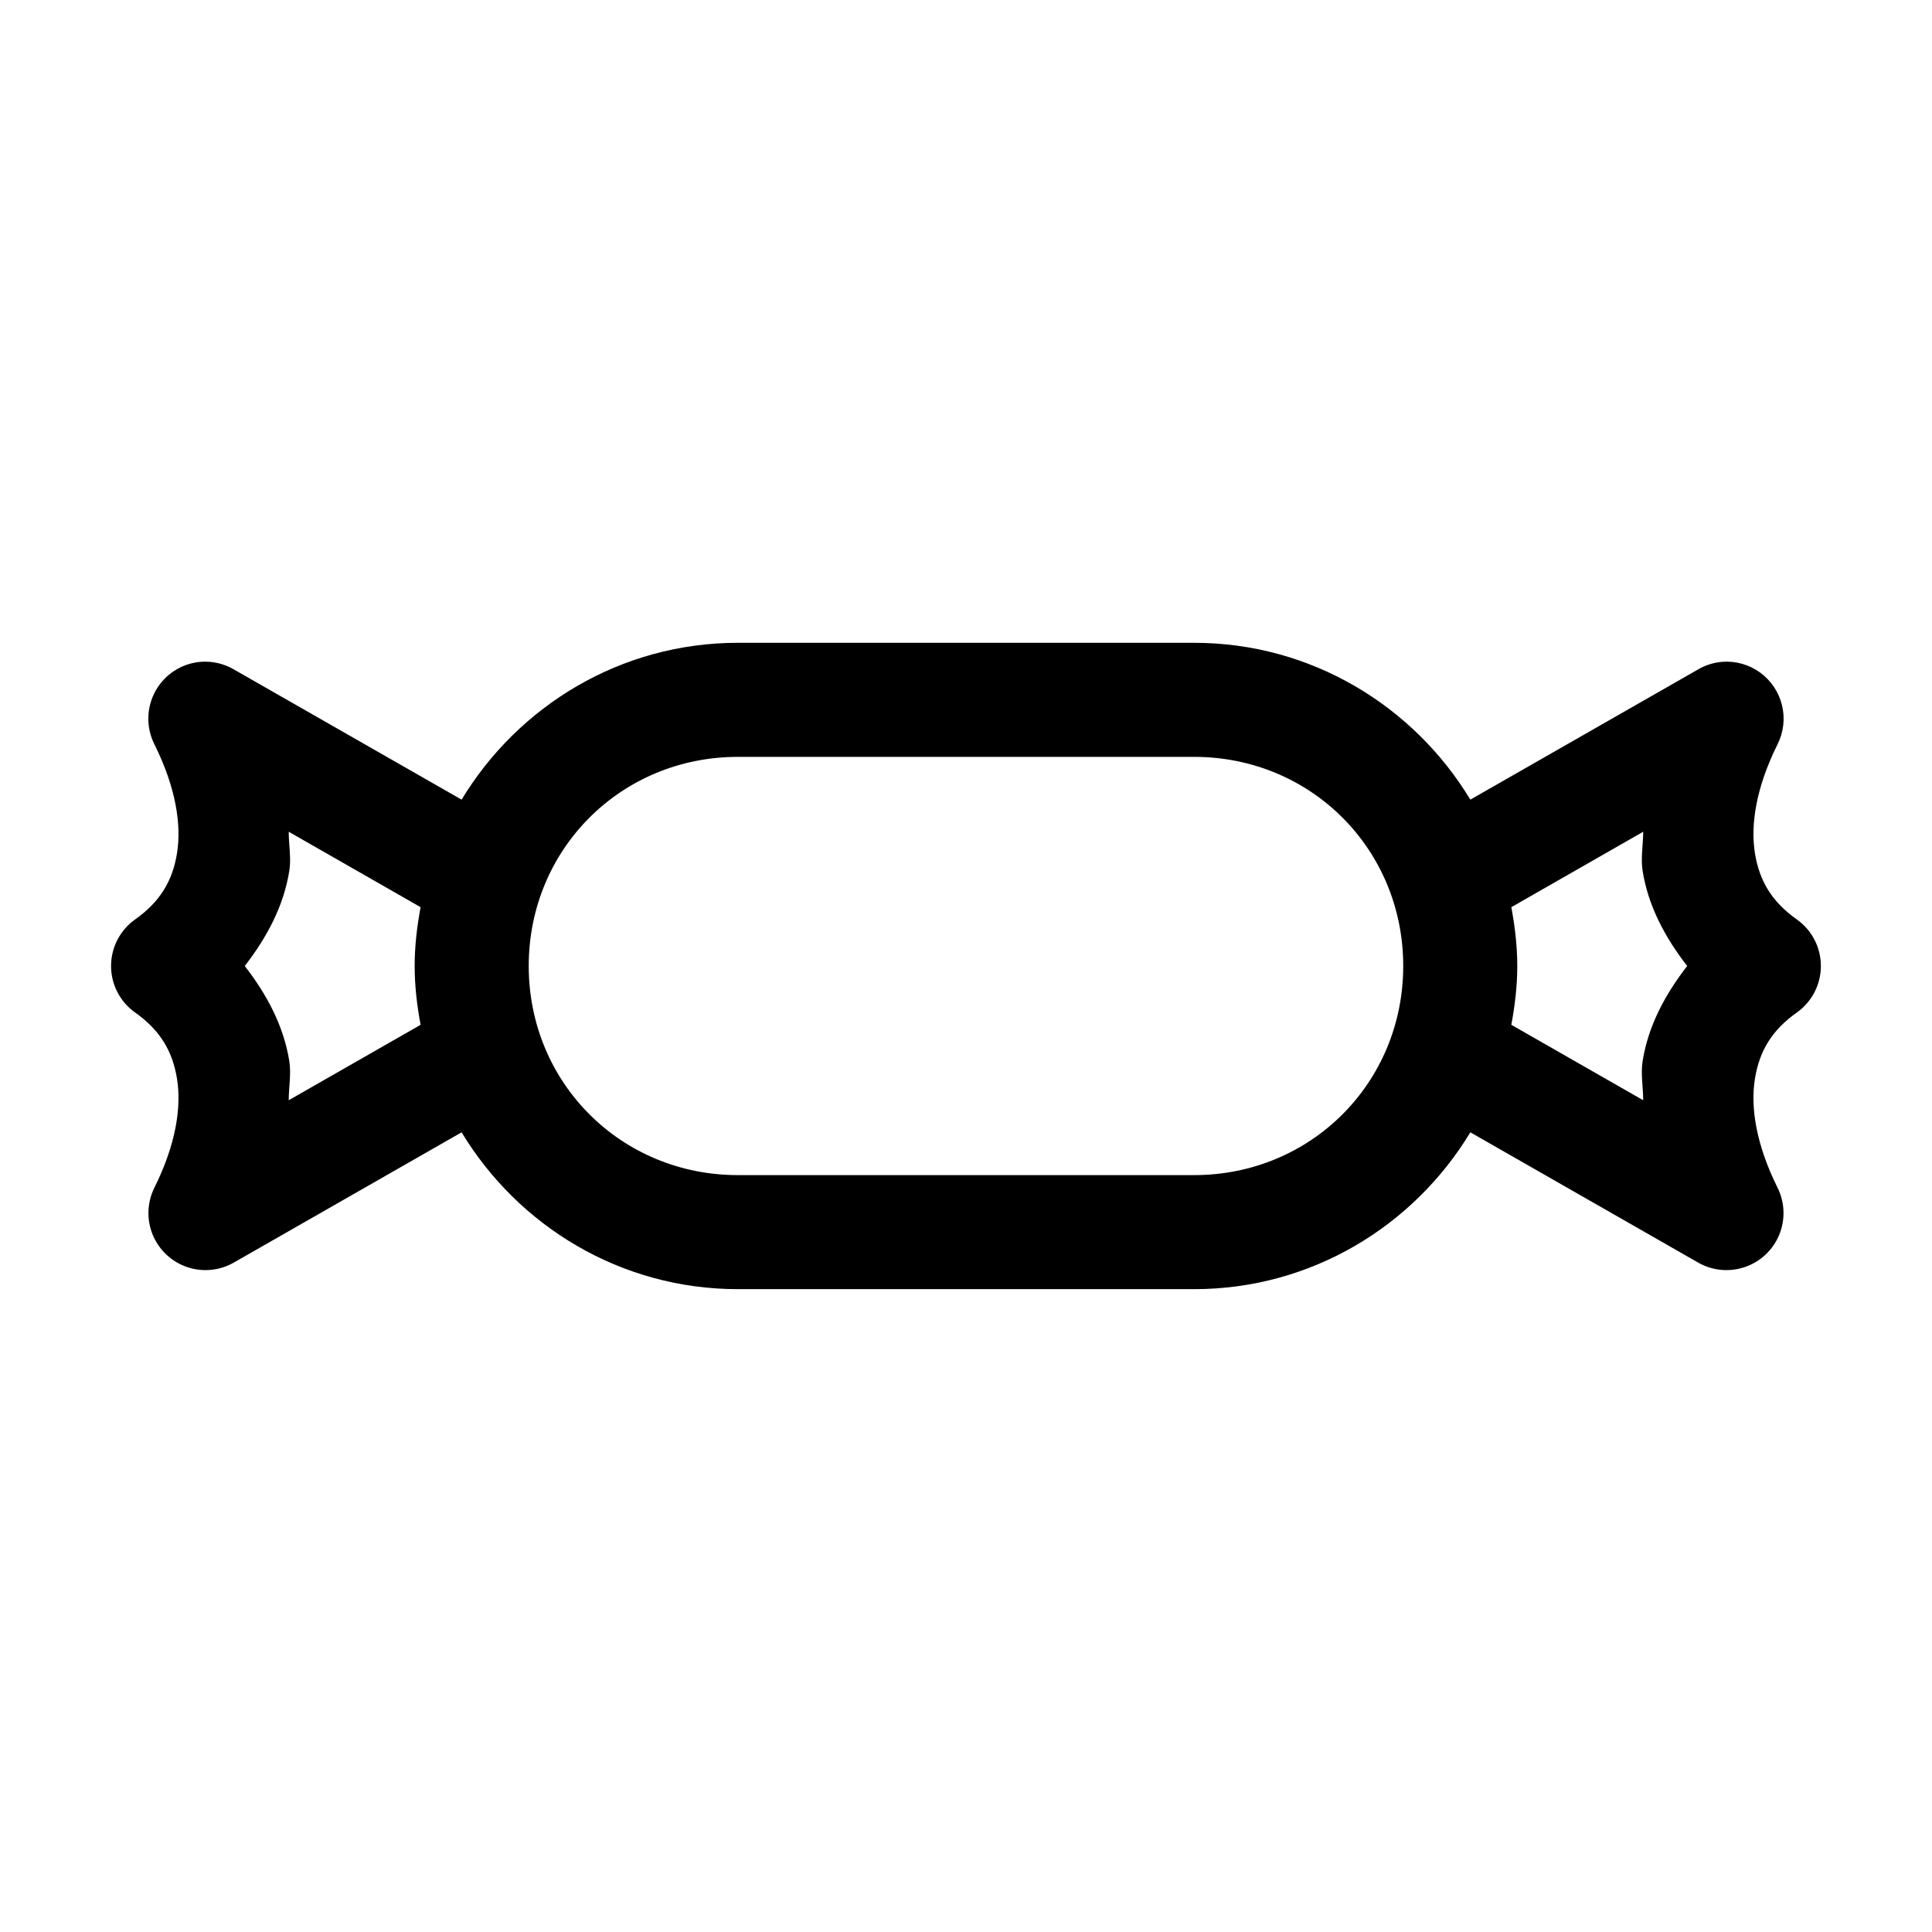<?xml version="1.0" encoding="UTF-8"?>
<!-- Uploaded to: ICON Repo, www.svgrepo.com, Generator: ICON Repo Mixer Tools -->
<svg fill="#000000" width="800px" height="800px" version="1.1" viewBox="144 144 512 512" xmlns="http://www.w3.org/2000/svg">
 <path d="m339.54 314.35c-31.055 0-58.191 16.727-73.211 41.562l-60.301-34.477c-2.66-1.57-5.738-2.281-8.816-2.047-5.019 0.402-9.508 3.277-11.973 7.668-2.461 4.391-2.578 9.723-0.309 14.215 5.723 11.504 7.18 21.355 5.984 28.812-1.195 7.453-4.551 12.957-11.18 17.633-3.957 2.84-6.301 7.41-6.301 12.281 0 4.867 2.344 9.441 6.301 12.277 6.629 4.676 9.984 10.18 11.18 17.637 1.195 7.453-0.262 17.305-5.984 28.809-1.949 3.906-2.117 8.461-0.461 12.5 1.66 4.039 4.981 7.16 9.113 8.566 4.133 1.406 8.668 0.961 12.445-1.227l60.301-34.48c15.02 24.84 42.156 41.562 73.211 41.562h120.91c31.051 0 58.188-16.723 73.207-41.562l60.301 34.48c3.777 2.188 8.316 2.633 12.445 1.227 4.133-1.406 7.457-4.527 9.113-8.566 1.656-4.039 1.488-8.594-0.461-12.5-5.723-11.504-7.18-21.355-5.984-28.809 1.195-7.457 4.551-12.961 11.18-17.637 3.957-2.836 6.301-7.41 6.301-12.277 0-4.871-2.344-9.441-6.301-12.281-6.629-4.676-9.984-10.18-11.18-17.633-1.195-7.457 0.262-17.309 5.984-28.812 1.617-3.203 2.043-6.879 1.199-10.367-0.844-3.484-2.902-6.559-5.805-8.672-2.902-2.109-6.457-3.117-10.035-2.844-2.281 0.184-4.488 0.883-6.457 2.047l-60.301 34.477c-15.02-24.836-42.156-41.562-73.207-41.562zm0 30.227h120.91c30.961 0 55.418 24.457 55.418 55.422 0 30.961-24.457 55.418-55.418 55.418h-120.91c-30.965 0-55.422-24.457-55.422-55.418 0-30.965 24.457-55.422 55.422-55.422zm-119.03 19.84 34.953 19.992c-0.945 5.082-1.574 10.242-1.574 15.59 0 5.344 0.629 10.508 1.574 15.586l-34.953 19.992c0.016-3.469 0.699-7.016 0.156-10.391-1.504-9.398-6.004-17.707-11.805-25.188 5.801-7.484 10.301-15.793 11.805-25.191 0.543-3.375-0.141-6.922-0.156-10.391zm358.96 0c-0.016 3.469-0.699 7.016-0.156 10.391 1.504 9.398 6.004 17.707 11.809 25.191-5.805 7.481-10.305 15.789-11.809 25.188-0.543 3.375 0.141 6.922 0.156 10.391l-34.953-19.992c0.945-5.078 1.574-10.242 1.574-15.586 0-5.348-0.629-10.508-1.574-15.59z"/>
</svg>
